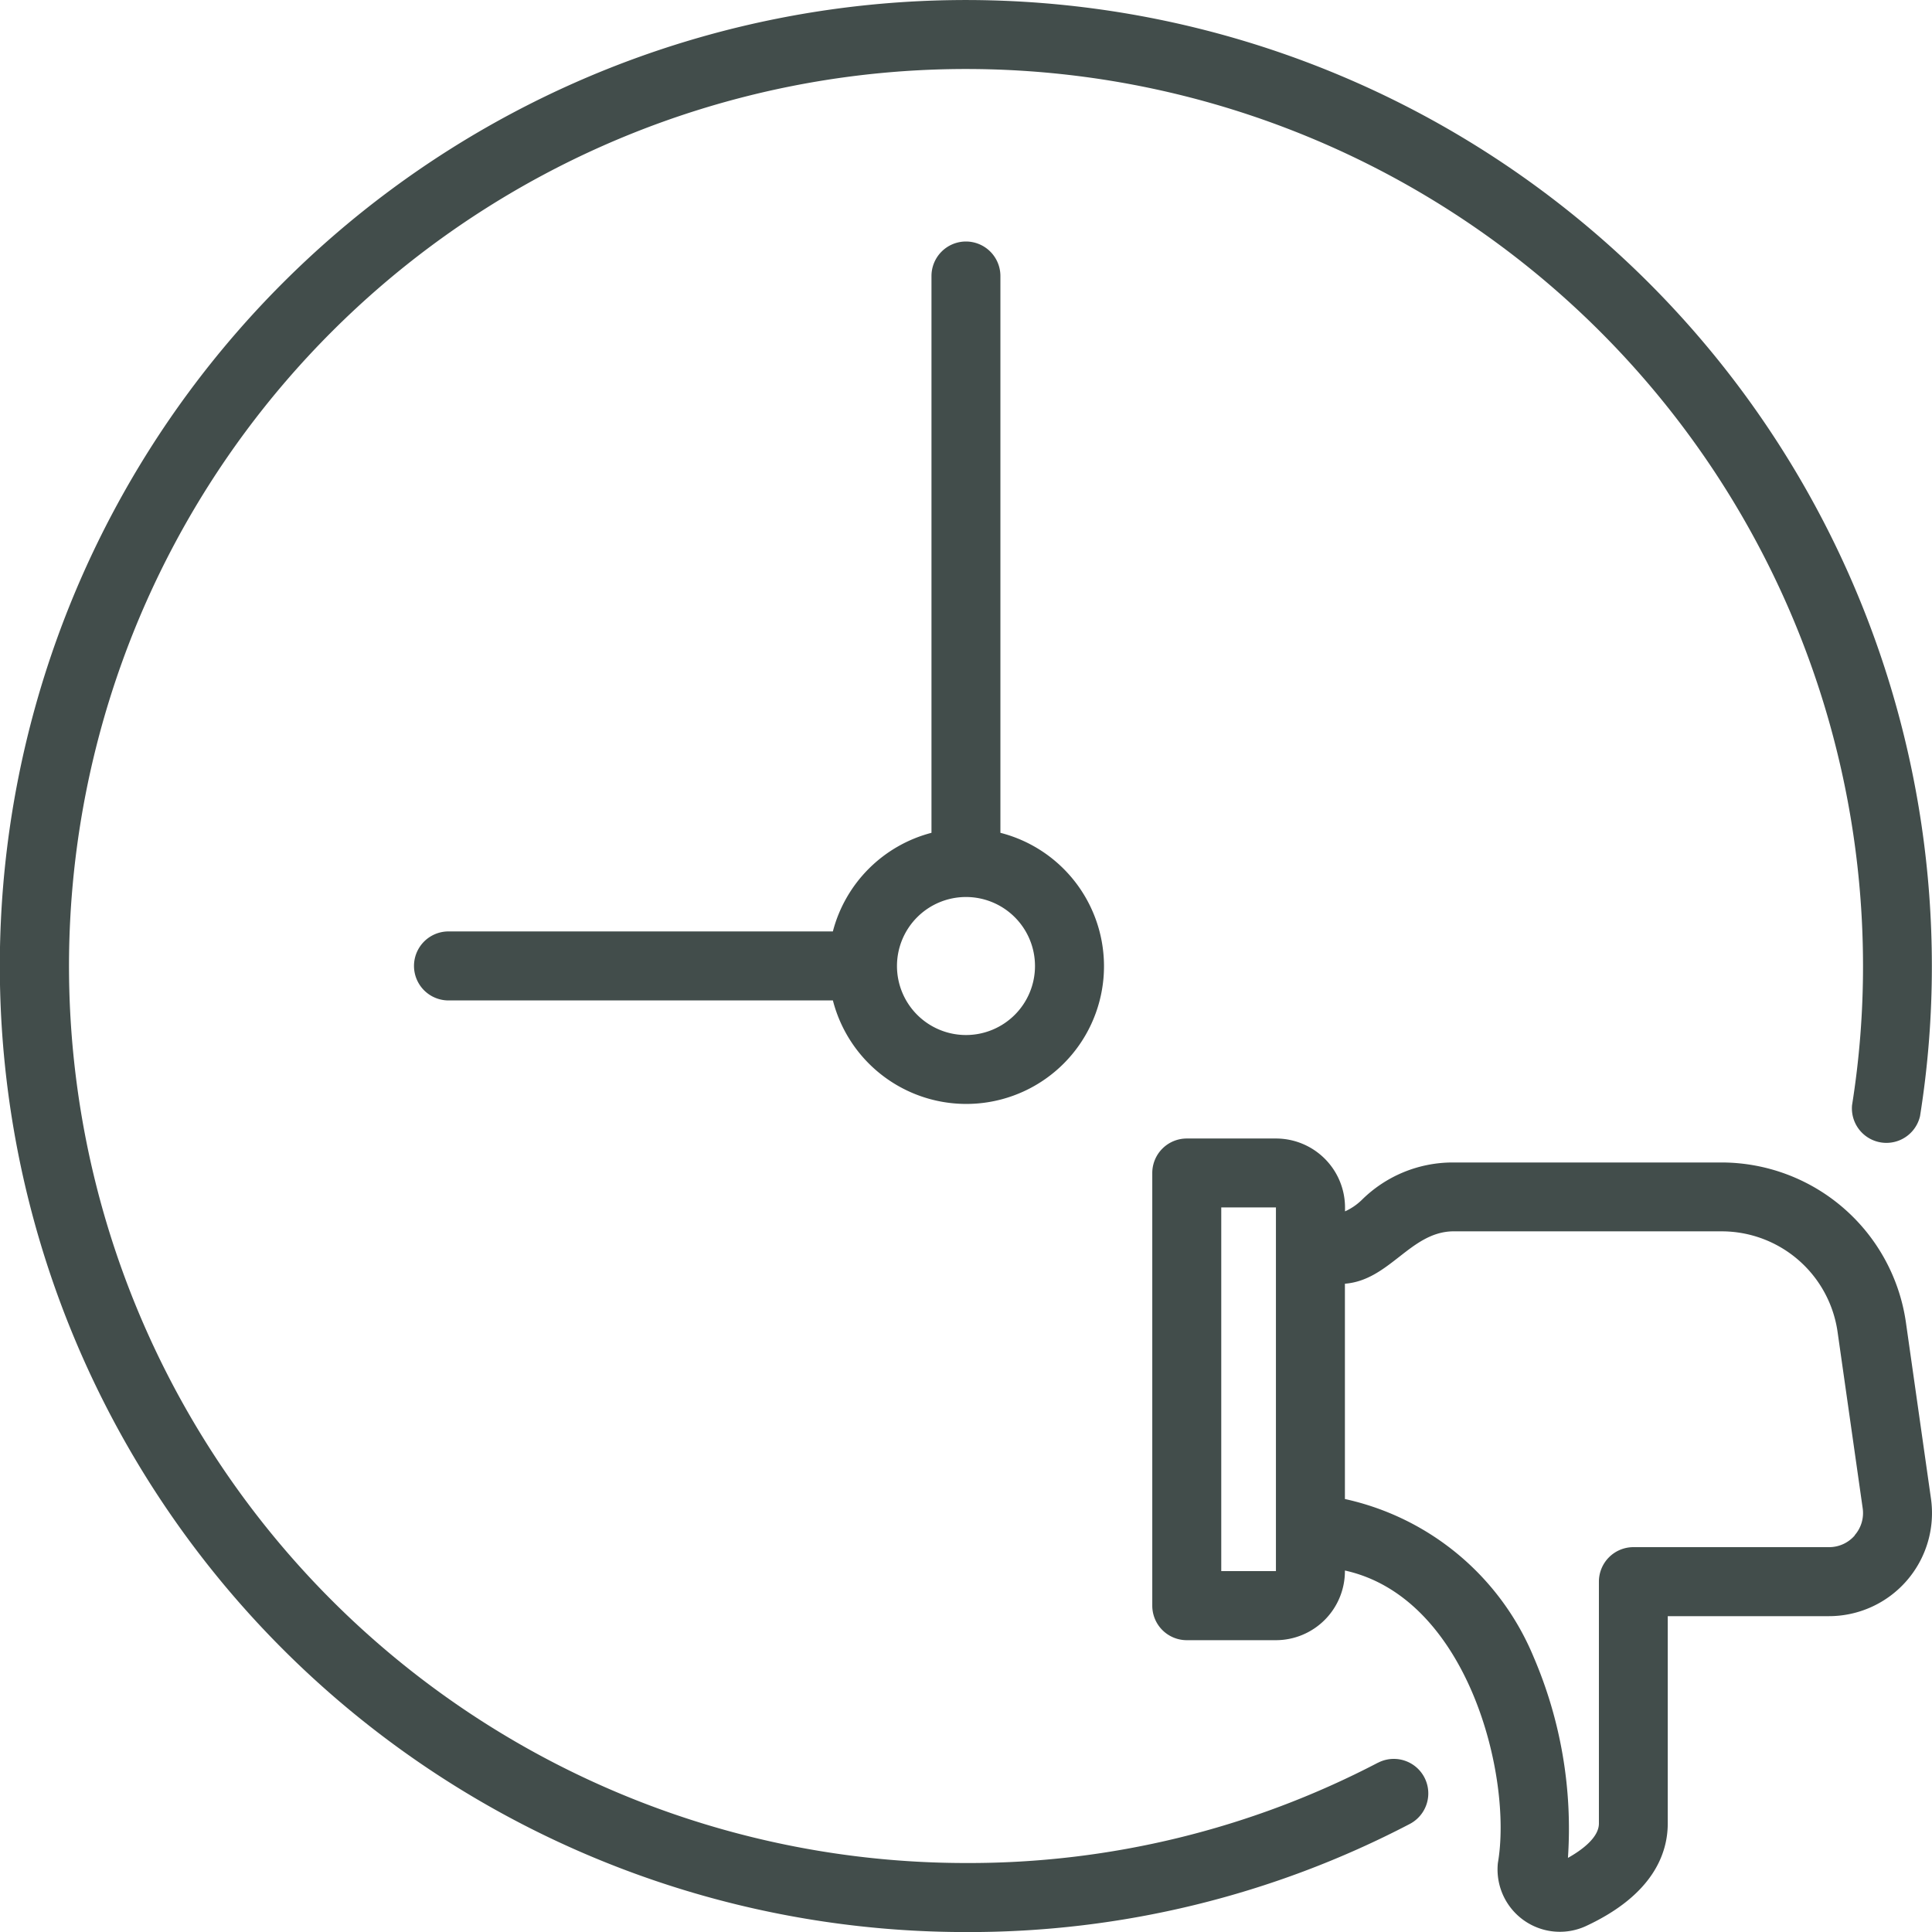 <svg xmlns="http://www.w3.org/2000/svg" width="68.199" height="68.199" viewBox="0 0 68.199 68.199"><g transform="translate(-4 -3.999)"><path d="M52.639,66.223A31.2,31.2,0,0,1,38.1,69.763,31.664,31.664,0,1,1,69.764,38.1a31.066,31.066,0,0,1-.387,4.911,1.218,1.218,0,0,0,2.4.385,33.45,33.45,0,0,0,.417-5.3A34.1,34.1,0,1,0,38.1,72.2a33.6,33.6,0,0,0,15.663-3.815,1.217,1.217,0,1,0-1.124-2.16Z" transform="translate(0 0)" fill="#424d4b"/><path d="M35.485,11a1.218,1.218,0,0,0-1.218,1.218V31.873a4.864,4.864,0,0,0-3.481,3.481H17.218a1.218,1.218,0,1,0,0,2.436H30.787A4.861,4.861,0,1,0,36.7,31.873V12.214A1.218,1.218,0,0,0,35.485,11Zm2.436,25.575a2.436,2.436,0,1,1-2.436-2.436A2.436,2.436,0,0,1,37.921,36.571Z" transform="translate(2.614 1.524)" fill="#424d4b"/><path d="M64,43.47a6.582,6.582,0,0,0-6.488-5.624h-9.52a4.56,4.56,0,0,0-3.2,1.326,2.086,2.086,0,0,1-.588.4v-.144A2.438,2.438,0,0,0,41.763,37H38.616A1.218,1.218,0,0,0,37.4,38.214V53.491a1.218,1.218,0,0,0,1.218,1.218h3.147A2.439,2.439,0,0,0,44.2,52.25c4.361.96,5.923,7.311,5.4,10.321A2.2,2.2,0,0,0,52.71,64.8c2.386-1.11,2.886-2.582,2.886-3.62V53.861h5.683A3.639,3.639,0,0,0,64.886,49.7Zm-22.235,8.8h-1.93V39.432h1.93ZM62.2,51.008a1.194,1.194,0,0,1-.916.417h-6.9a1.218,1.218,0,0,0-1.218,1.218v8.536c0,.5-.61.944-1.093,1.215a15.339,15.339,0,0,0-1.215-7.1A9.384,9.384,0,0,0,44.2,49.726v-7.6c1.57-.124,2.3-1.808,3.792-1.849h9.52a4.134,4.134,0,0,1,4.076,3.531l.888,6.235a1.185,1.185,0,0,1-.28.96Z" transform="translate(7.275 7.188)" fill="#424d4b"/></g></svg>